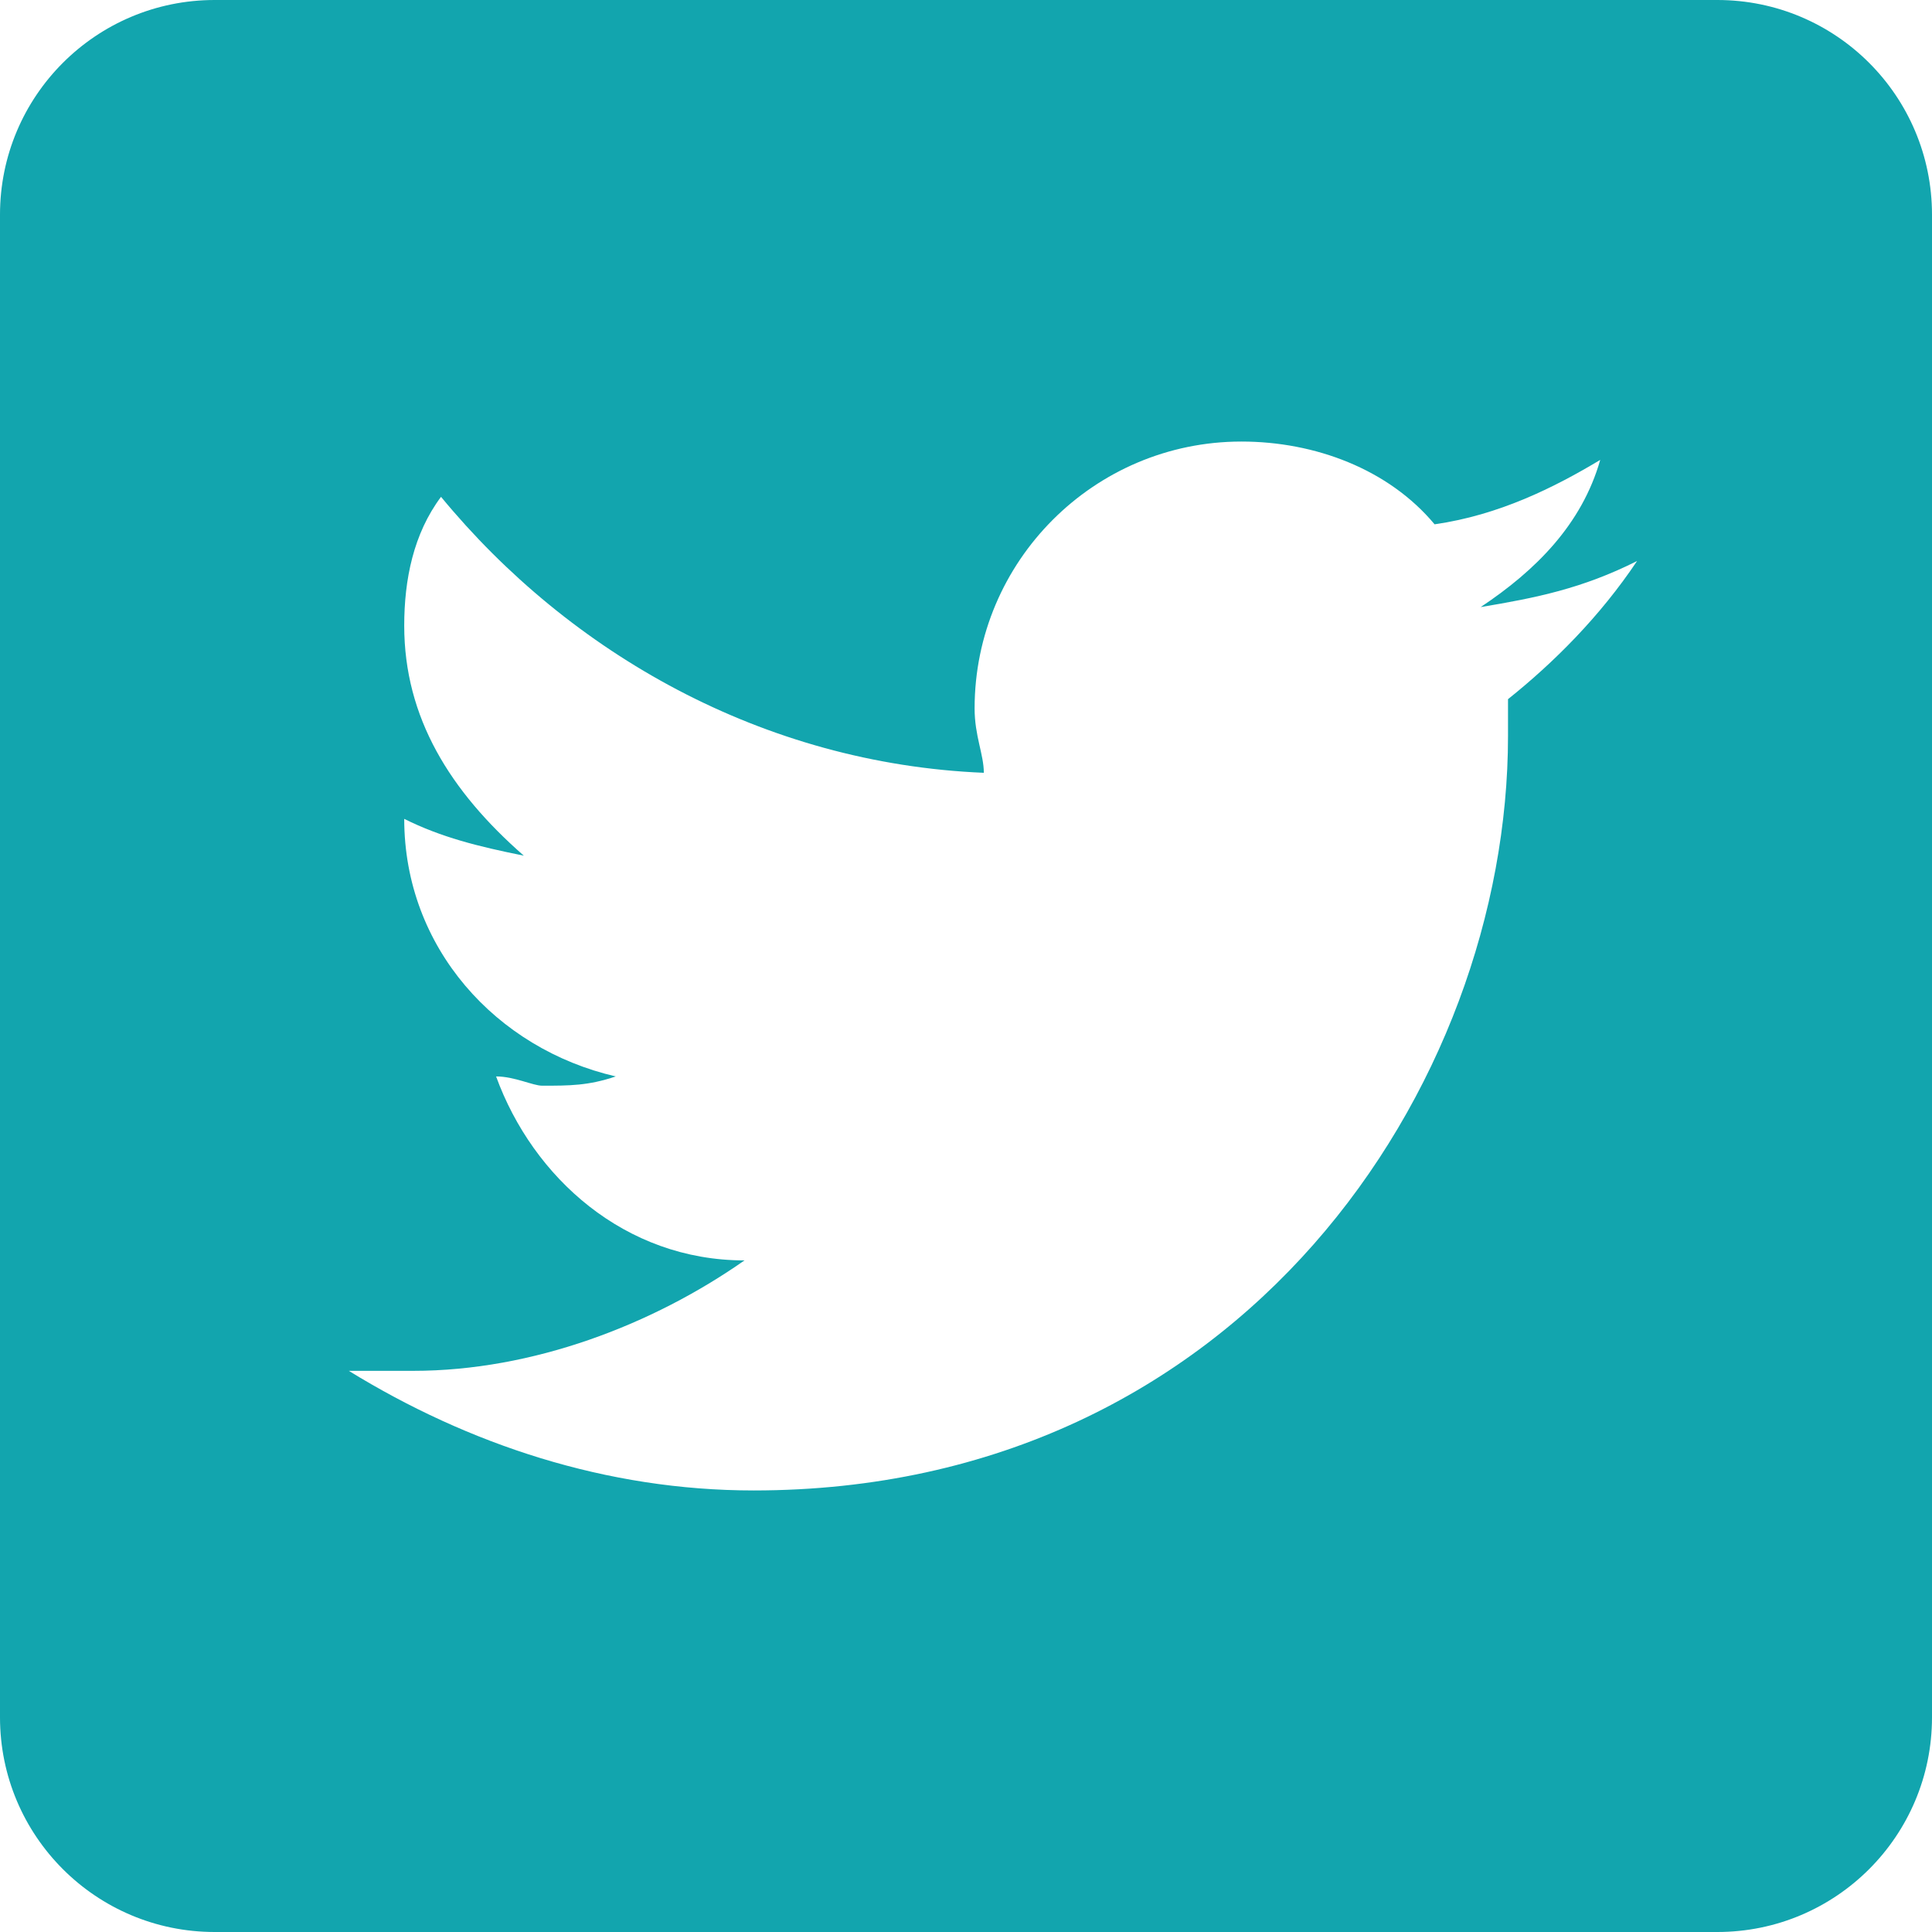 <svg width="44" height="44" viewBox="0 0 44 44" fill="none" xmlns="http://www.w3.org/2000/svg">
<path d="M39.111 0H4.889C2.188 0 0 2.188 0 4.889V39.111C0 41.812 2.188 44 4.889 44H39.111C41.812 44 44 41.812 44 39.111V4.889C44 2.188 41.812 0 39.111 0ZM34.344 15.923C34.344 16.133 34.344 16.341 34.344 16.762C34.344 24.723 28.268 33.944 17.162 33.944C13.811 33.944 10.668 32.895 7.944 31.22C8.362 31.22 8.993 31.22 9.411 31.22C12.134 31.22 14.86 30.172 16.955 28.705C14.232 28.705 12.137 26.82 11.298 24.515C11.716 24.515 12.137 24.726 12.347 24.726C12.975 24.726 13.396 24.726 14.024 24.515C11.301 23.887 9.206 21.582 9.206 18.649C10.044 19.067 10.883 19.277 11.929 19.487C10.252 18.02 9.206 16.344 9.206 14.249C9.206 13.2 9.416 12.154 10.044 11.315C12.978 14.877 17.378 17.392 22.406 17.6C22.406 17.182 22.196 16.762 22.196 16.133C22.196 12.782 24.919 10.056 28.272 10.056C29.949 10.056 31.624 10.685 32.672 11.941C34.139 11.731 35.396 11.103 36.444 10.474C36.026 11.941 34.978 12.99 33.721 13.826C34.978 13.616 36.026 13.408 37.283 12.777C36.439 14.038 35.393 15.085 34.344 15.923Z" fill="#12A5AE"/>
</svg>

